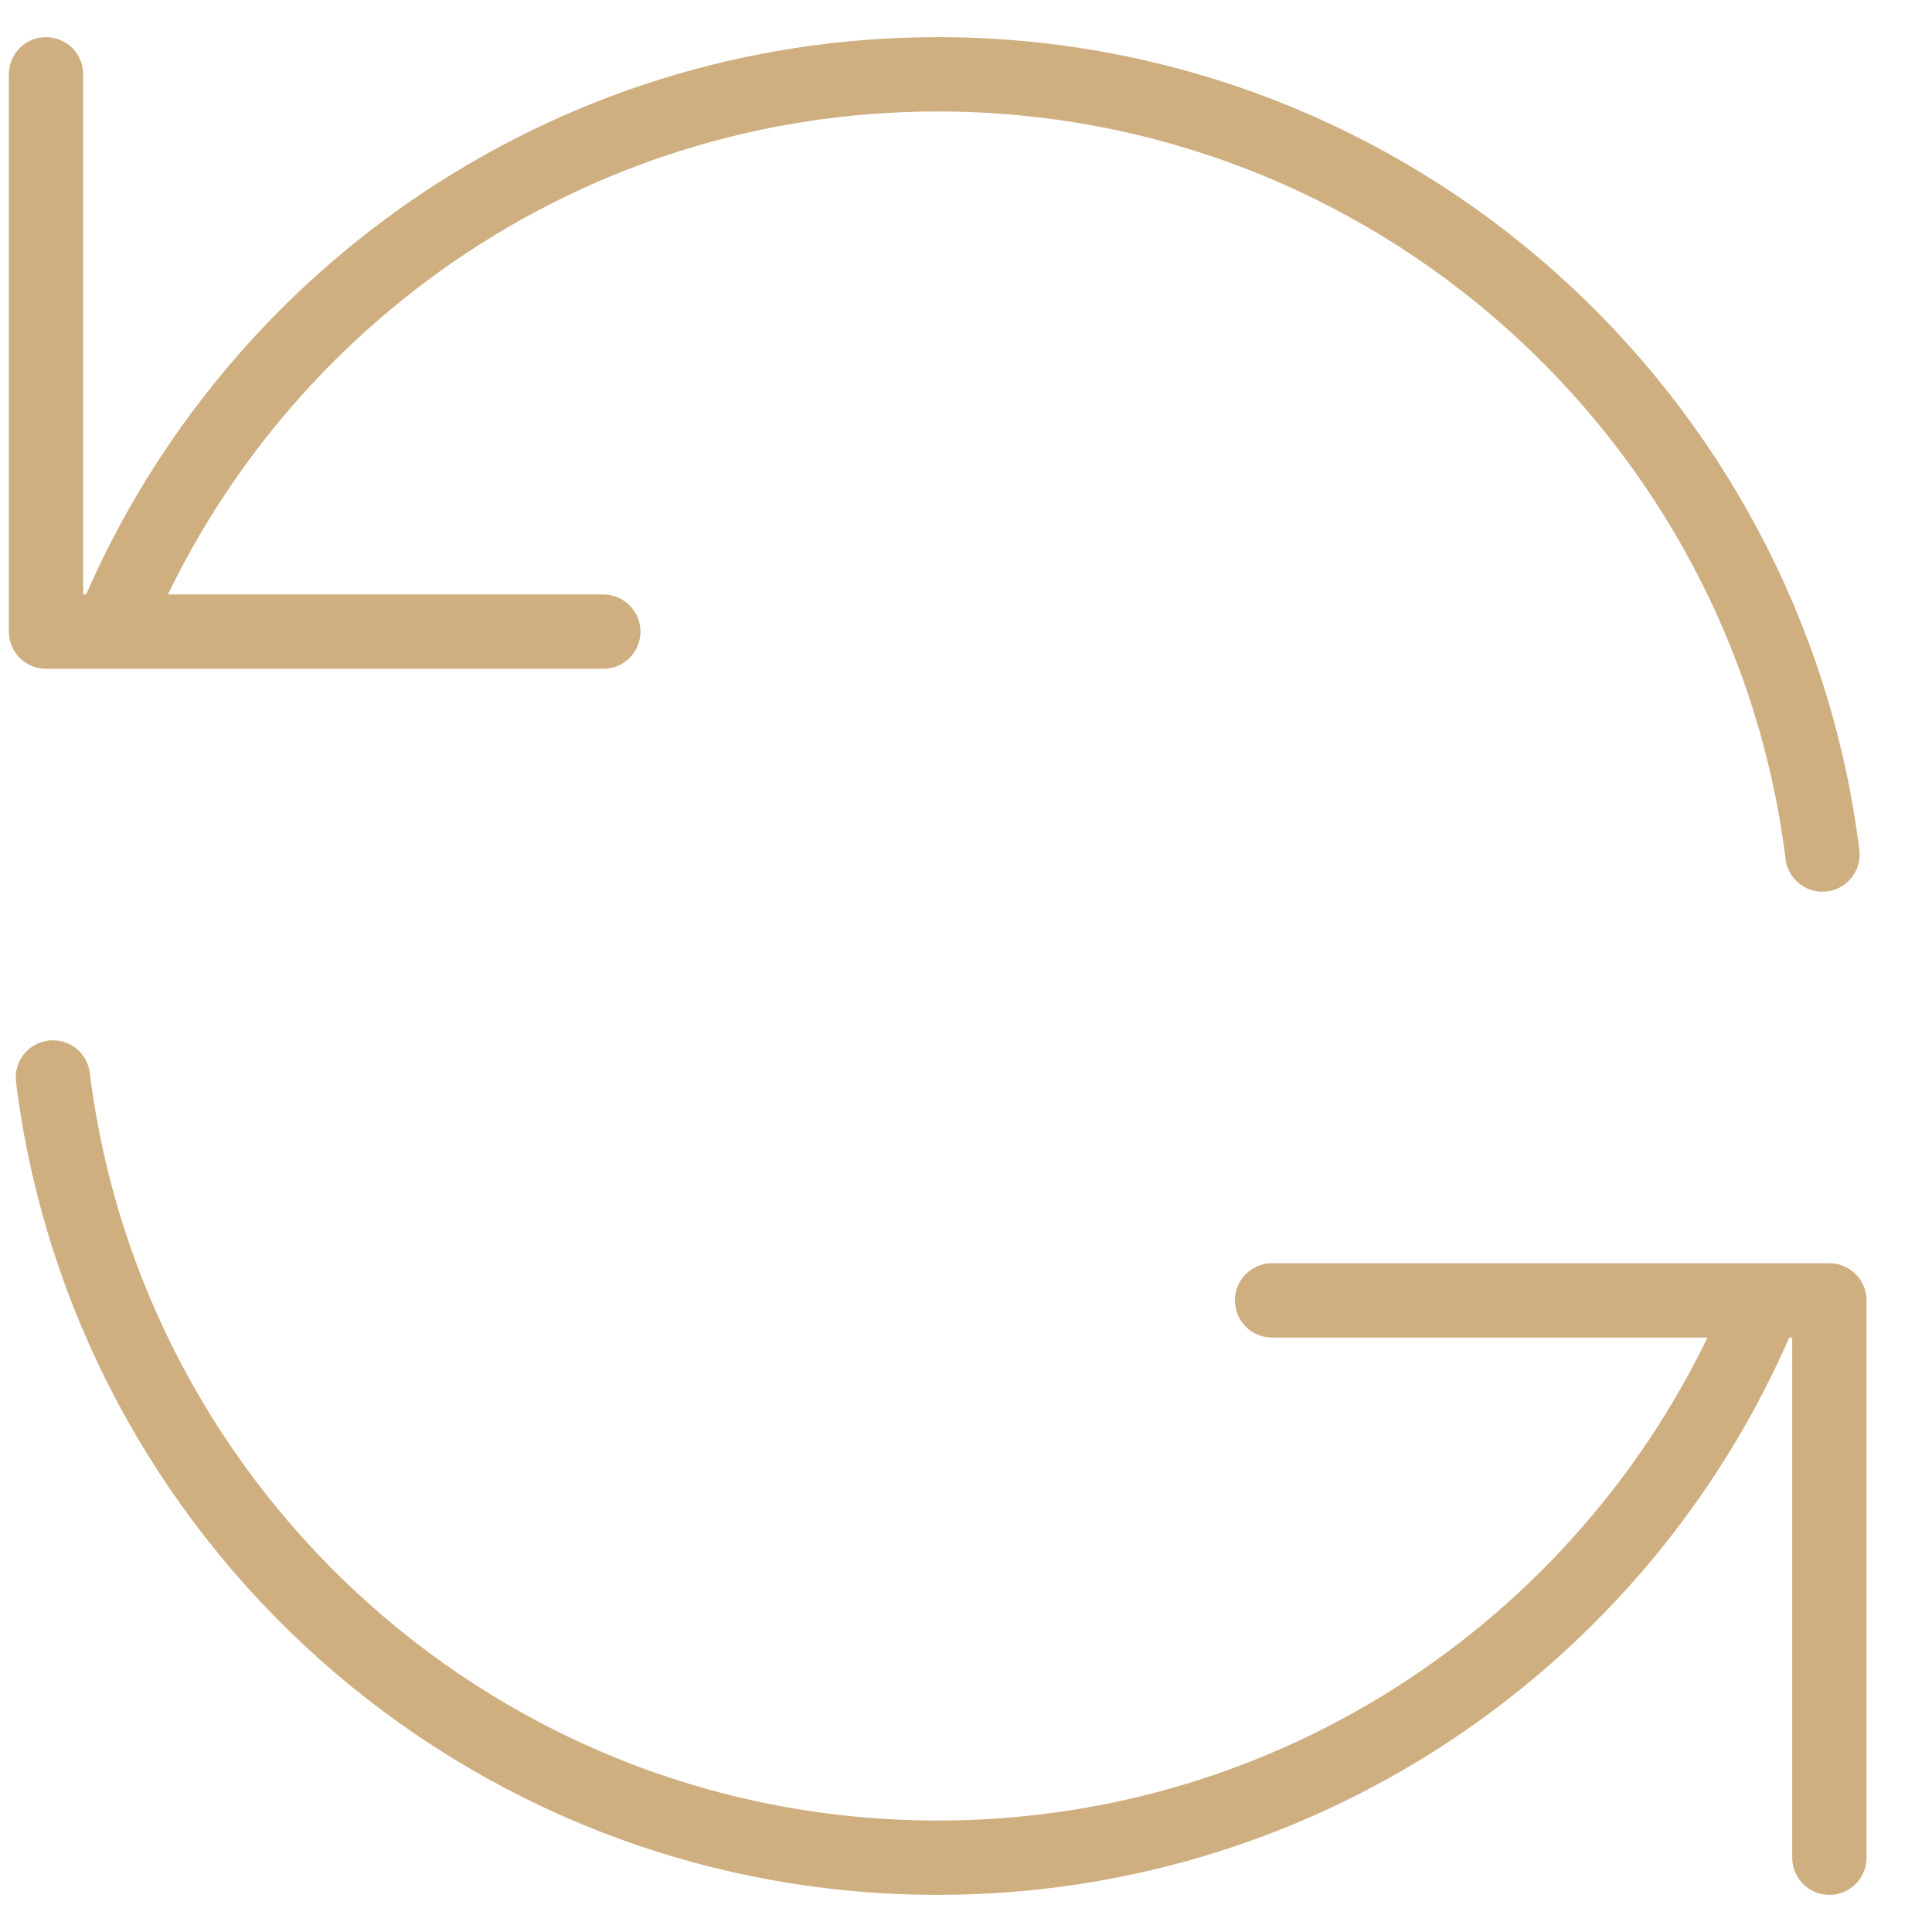 <?xml version="1.0" encoding="UTF-8"?>
<svg xmlns="http://www.w3.org/2000/svg" width="26" height="26" viewBox="0 0 26 26" fill="none">
  <path d="M0.619 1V8.5H1.491M24.526 11.5C23.788 5.581 18.739 1 12.619 1C7.583 1 3.272 4.102 1.491 8.5M1.491 8.5H8.119M24.619 25V17.5H23.747M23.747 17.5C21.967 21.898 17.655 25 12.619 25C6.5 25 1.45 20.419 0.712 14.5M23.747 17.5H17.119" stroke="#CFAE80" stroke-linecap="round" stroke-linejoin="round"></path>
</svg>
